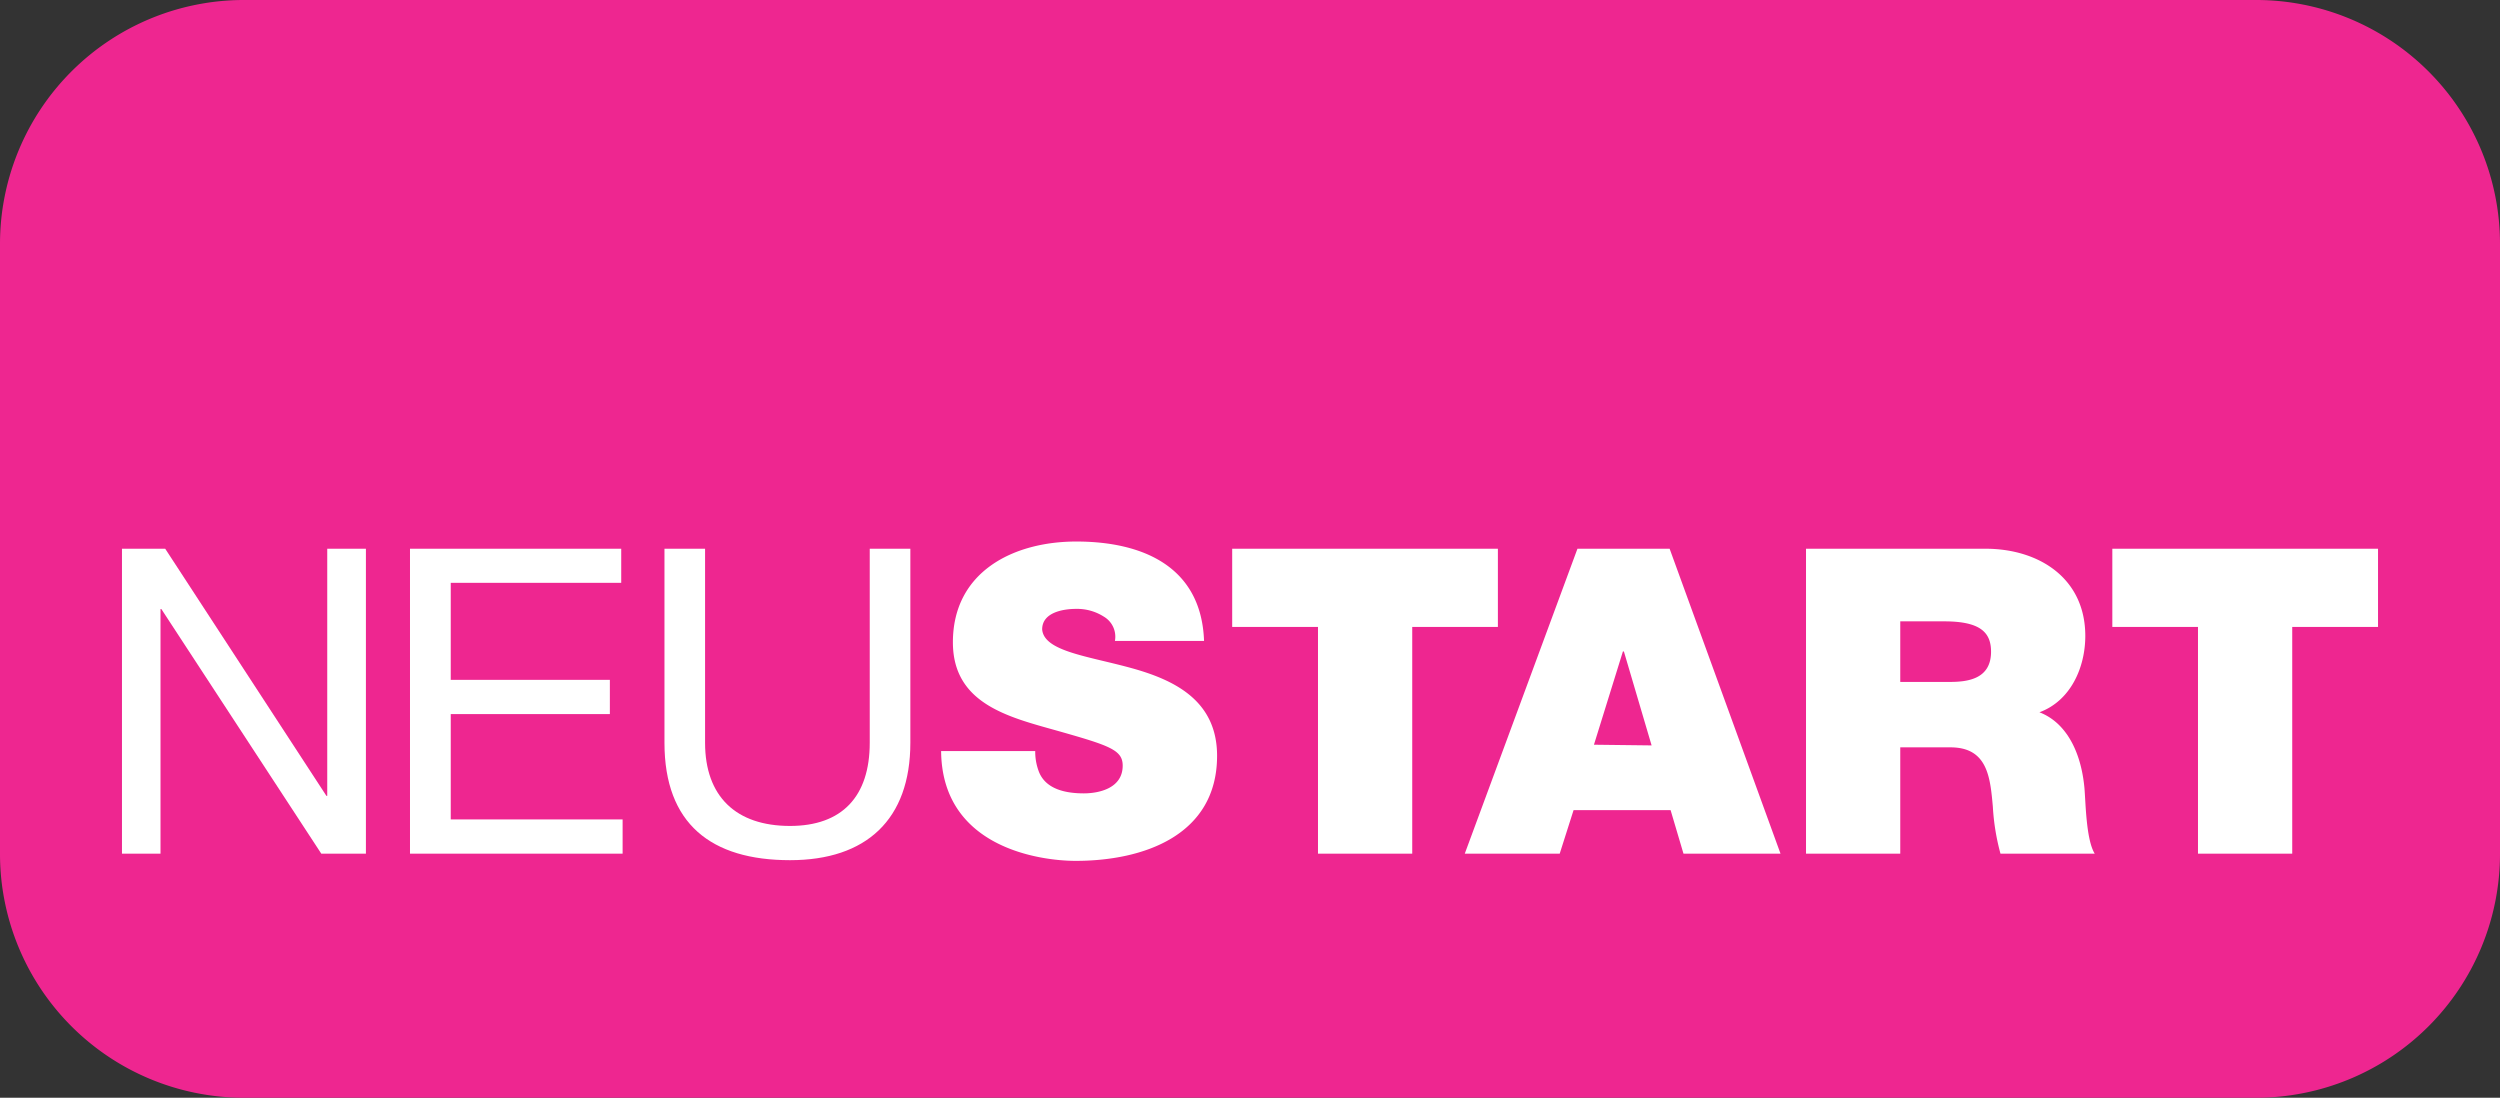 <svg xmlns="http://www.w3.org/2000/svg" viewBox="0 0 180.37 79.2"><rect x="0" y="0" width="180.37" height="79.2" fill="#333333" stroke="none"/><defs><style>.cls-1{fill:#ee2690;}.cls-2,.cls-3{fill:#fff;}.cls-3{fill-rule:evenodd;}</style></defs><g id="Layer_2" data-name="Layer 2"><g id="Layer_1-2" data-name="Layer 1"><g id="Group_1" data-name="Group 1"><path id="Path_1" data-name="Path 1" class="cls-1" d="M17.6,0H162.77a17.6,17.6,0,0,1,17.6,17.6h0v44a17.6,17.6,0,0,1-17.6,17.6H17.6A17.6,17.6,0,0,1,0,61.6H0v-44A17.6,17.6,0,0,1,17.6,0Z"></path><path id="Path_2" data-name="Path 2" class="cls-2" d="M67.9,54.19c.06,7,7.2,7.92,9.71,7.92,4.91,0,10.2-1.85,10.2-7.58,0-4-3.09-5.48-6.22-6.34s-6.27-1.2-6.4-2.78c0-1.23,1.52-1.48,2.45-1.48a3.58,3.58,0,0,1,2,.56,1.68,1.68,0,0,1,.8,1.75h6.43c-.19-5.36-4.42-7.17-9.22-7.17-4.54,0-8.9,2.18-8.9,7.27,0,4.43,4,5.39,7.49,6.37C80.05,53.79,81,54.1,81,55.24c0,1.63-1.7,2-2.81,2-1.27,0-2.76-.28-3.25-1.6a4,4,0,0,1-.25-1.45Z"></path><path id="Path_3" data-name="Path 3" class="cls-2" d="M95.09,61.59h6.8V45.23h6.18V39.59H88.9v5.64h6.19V61.59Z"></path><path id="Path_4" data-name="Path 4" class="cls-3" d="M115,53.73,117.09,47h.07l2,6.78Zm-9.31,7.86h6.84l1-3.14h7l.93,3.14h7l-8-22h-6.65l-8.13,22Z"></path><path id="Path_5" data-name="Path 5" class="cls-3" d="M130.3,61.59h6.8V53.92h3.62c2.69,0,2.87,2.18,3.06,4.28a16.31,16.31,0,0,0,.55,3.39h6.8c-.62-1-.65-3.64-.74-4.72-.25-2.74-1.39-4.77-3.25-5.48,2.26-.83,3.31-3.24,3.31-5.51,0-4.16-3.34-6.29-7.2-6.29H130.3v22Zm6.8-16.76h3.18c2.6,0,3.37.8,3.37,2.19,0,2-1.73,2.18-3,2.18H137.1V44.83Z"></path><path id="Path_6" data-name="Path 6" class="cls-2" d="M158.58,61.59h6.8V45.23h6.19V39.59H152.4v5.64h6.18V61.59Z"></path><path id="Path_7" data-name="Path 7" class="cls-2" d="M8.8,61.59h2.78V43.94h.06L23.18,61.59H26.4v-22H23.61V57.42h-.06L11.92,39.59H8.8v22Z"></path><path id="Path_8" data-name="Path 8" class="cls-2" d="M29.58,61.59H44.92V59.12H32.52v-7.6H44V49.05H32.52v-7h12.3V39.59H29.58v22Z"></path><path id="Path_9" data-name="Path 9" class="cls-2" d="M65.69,39.59H62.75v14c0,3.88-2,6-5.75,6-3.9,0-6.13-2.13-6.13-6v-14H47.94v14c0,5.85,3.37,8.47,9.06,8.47,5.5,0,8.68-2.93,8.68-8.47v-14Z"></path></g></g></g></svg>